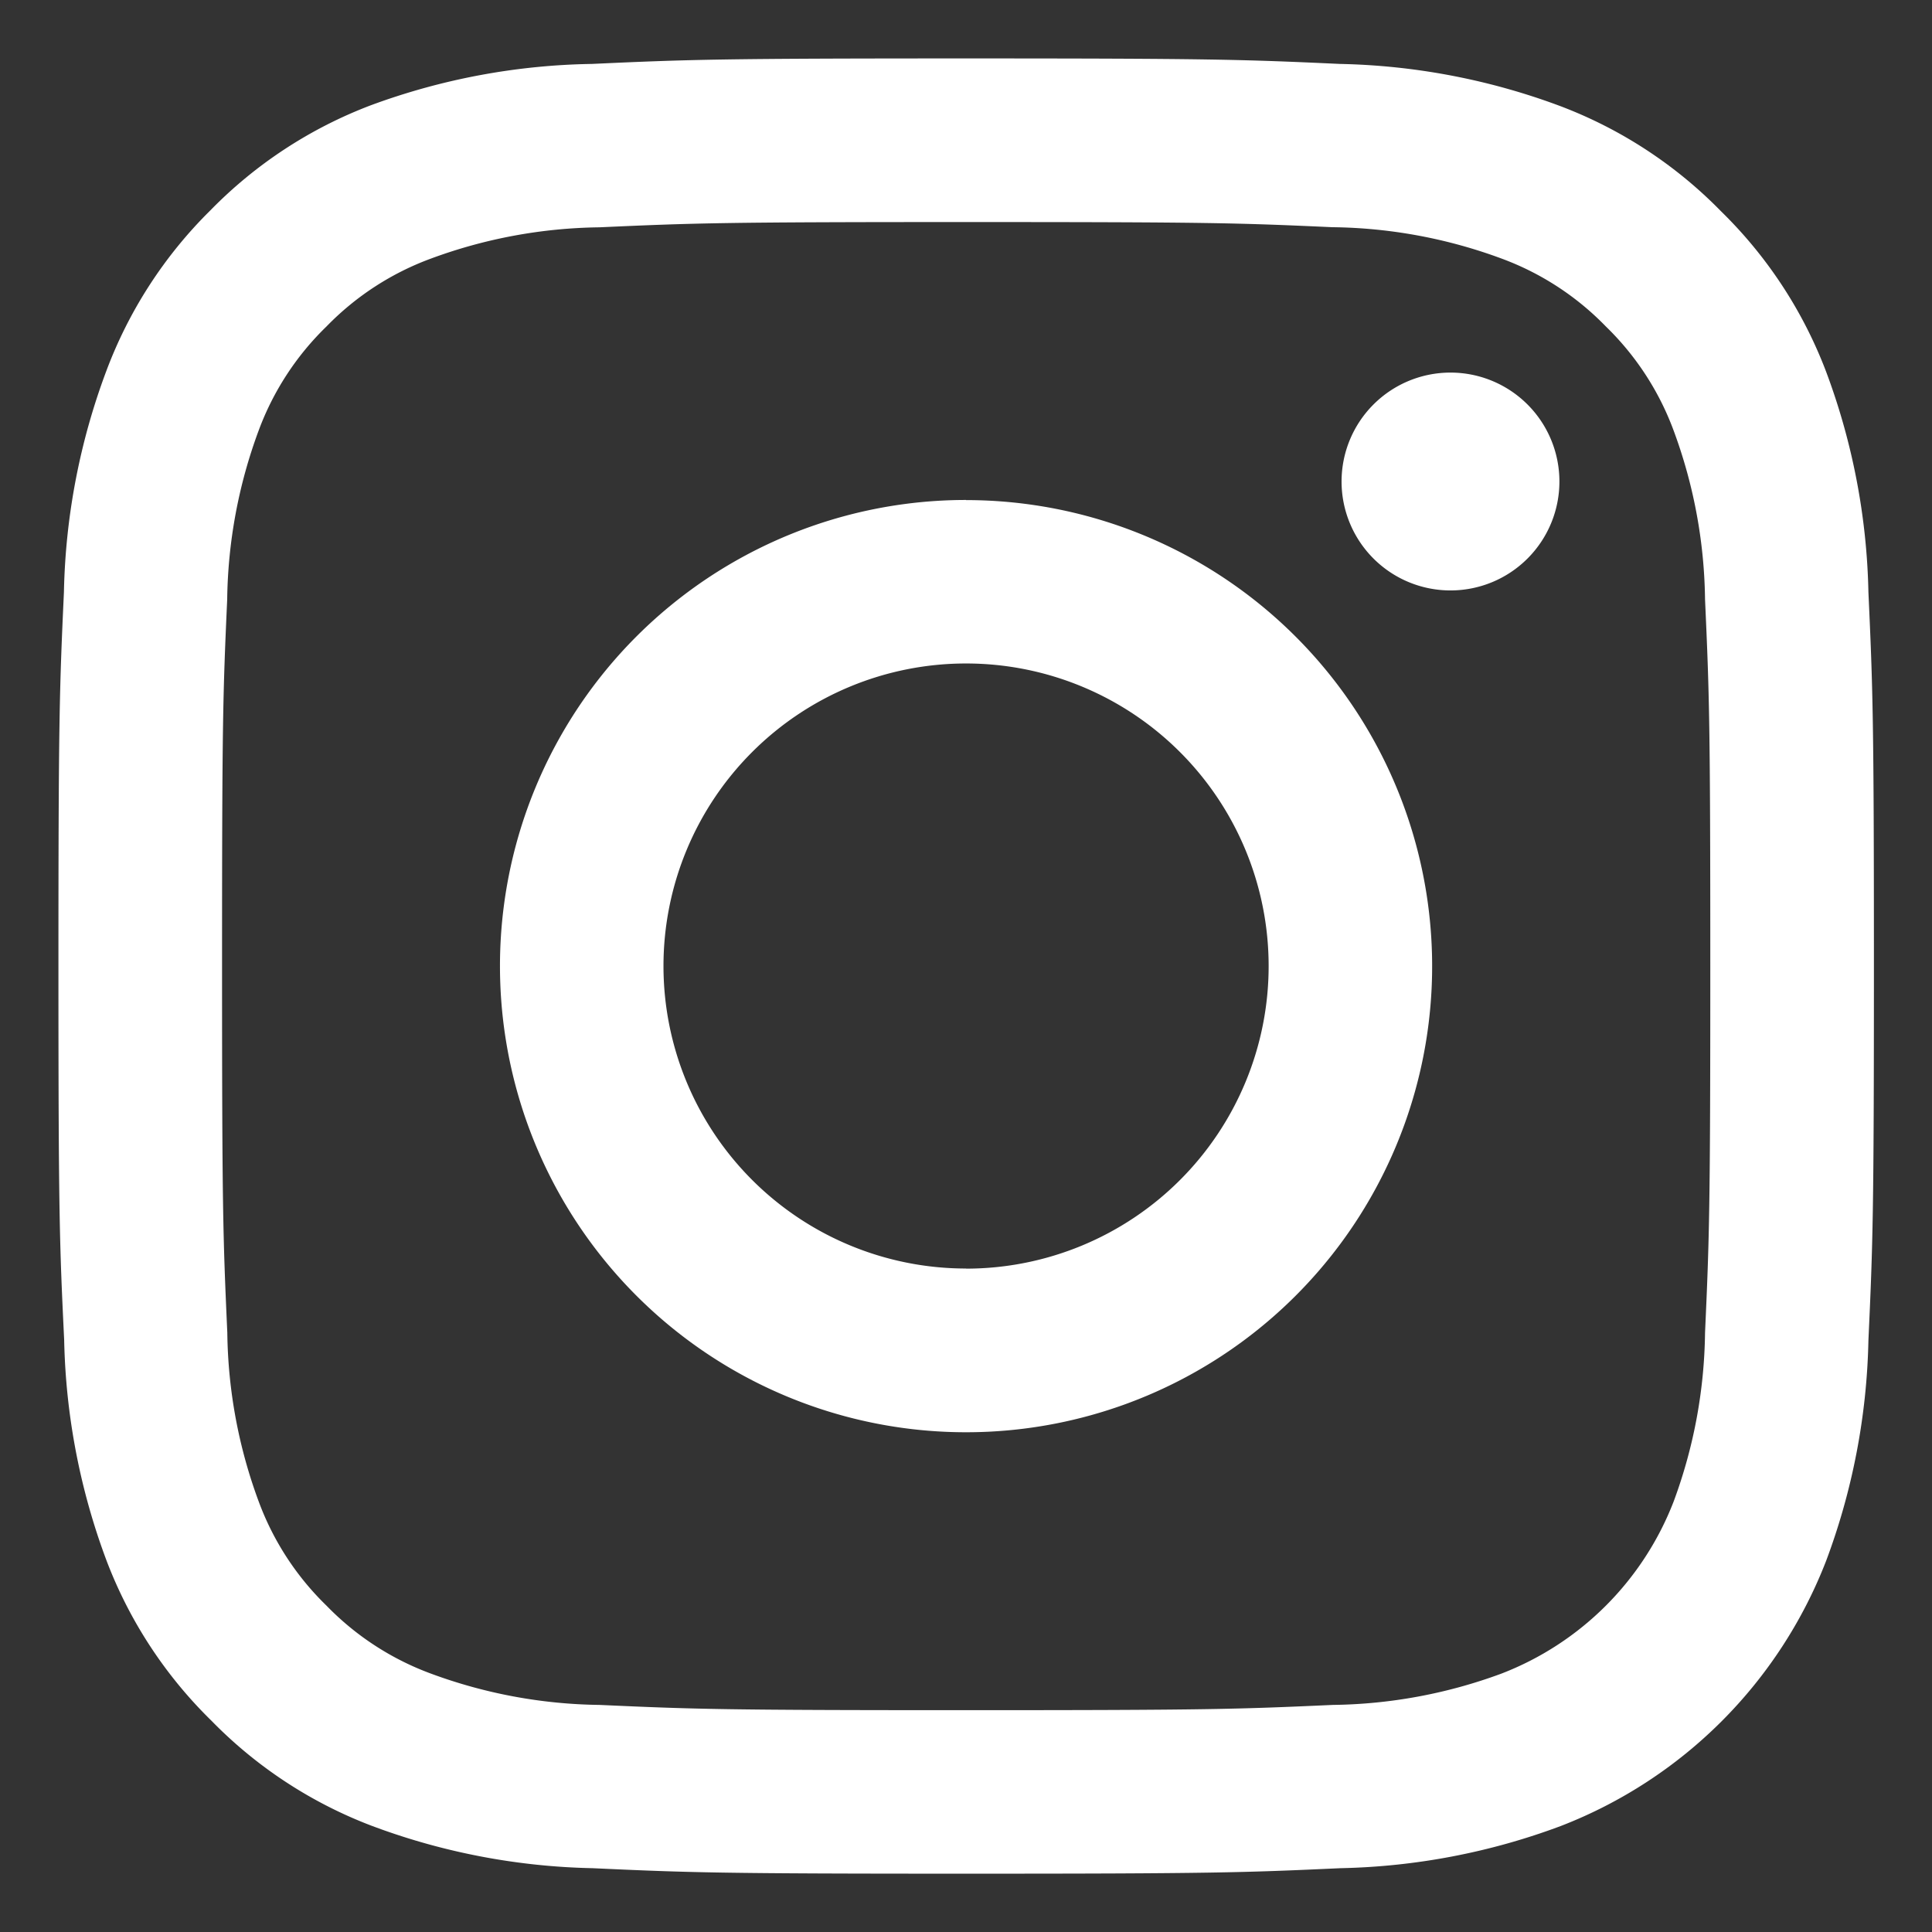 <svg xmlns="http://www.w3.org/2000/svg" width="16.531" height="16.531" viewBox="0 0 16.531 16.531">
  <rect x="0" y="0" width="16.531" height="16.531" fill="#333333" stroke="none"/>
  <path id="Path_161" data-name="Path 161" d="M7.766,0c2.109,0,2.373.009,3.2.047a5.706,5.706,0,0,1,1.885.361,3.806,3.806,0,0,1,1.375.9,3.806,3.806,0,0,1,.9,1.375,5.706,5.706,0,0,1,.361,1.885c.038.828.047,1.093.047,3.2s-.009,2.373-.047,3.2a5.706,5.706,0,0,1-.361,1.885,3.97,3.97,0,0,1-2.271,2.271,5.706,5.706,0,0,1-1.885.361c-.828.038-1.093.047-3.2.047s-2.373-.009-3.2-.047a5.706,5.706,0,0,1-1.885-.361,3.806,3.806,0,0,1-1.375-.9,3.806,3.806,0,0,1-.9-1.375,5.706,5.706,0,0,1-.361-1.885C.009,10.139,0,9.875,0,7.766s.009-2.373.047-3.2A5.706,5.706,0,0,1,.408,2.679,3.806,3.806,0,0,1,1.3,1.3a3.806,3.806,0,0,1,1.375-.9A5.706,5.706,0,0,1,4.564.047C5.392.009,5.657,0,7.766,0Zm0,1.4c-2.073,0-2.319.008-3.138.045a4.3,4.3,0,0,0-1.442.268,2.4,2.4,0,0,0-.893.581,2.4,2.4,0,0,0-.581.893,4.3,4.3,0,0,0-.268,1.442C1.407,5.447,1.4,5.692,1.4,7.766s.008,2.319.045,3.138a4.292,4.292,0,0,0,.268,1.442,2.4,2.4,0,0,0,.581.893,2.4,2.4,0,0,0,.893.581,4.3,4.3,0,0,0,1.442.268c.819.037,1.064.045,3.138.045s2.319-.008,3.138-.045a4.3,4.3,0,0,0,1.442-.268,2.571,2.571,0,0,0,1.474-1.474,4.292,4.292,0,0,0,.268-1.442c.037-.819.045-1.065.045-3.138s-.008-2.319-.045-3.138a4.3,4.3,0,0,0-.268-1.442,2.4,2.4,0,0,0-.581-.893,2.4,2.4,0,0,0-.893-.581A4.3,4.3,0,0,0,10.9,1.444C10.085,1.407,9.839,1.4,7.766,1.4Zm0,2.379A3.988,3.988,0,1,1,3.778,7.766,3.987,3.987,0,0,1,7.766,3.778Zm0,6.576A2.589,2.589,0,1,0,5.177,7.766,2.589,2.589,0,0,0,7.766,10.354ZM12.843,3.62a.932.932,0,1,1-.932-.932A.932.932,0,0,1,12.843,3.62Z" transform="translate(0.5 0.5)" fill="#fff" stroke="rgba(0,0,0,0)" stroke-width="1" fill-rule="evenodd"/>
</svg>